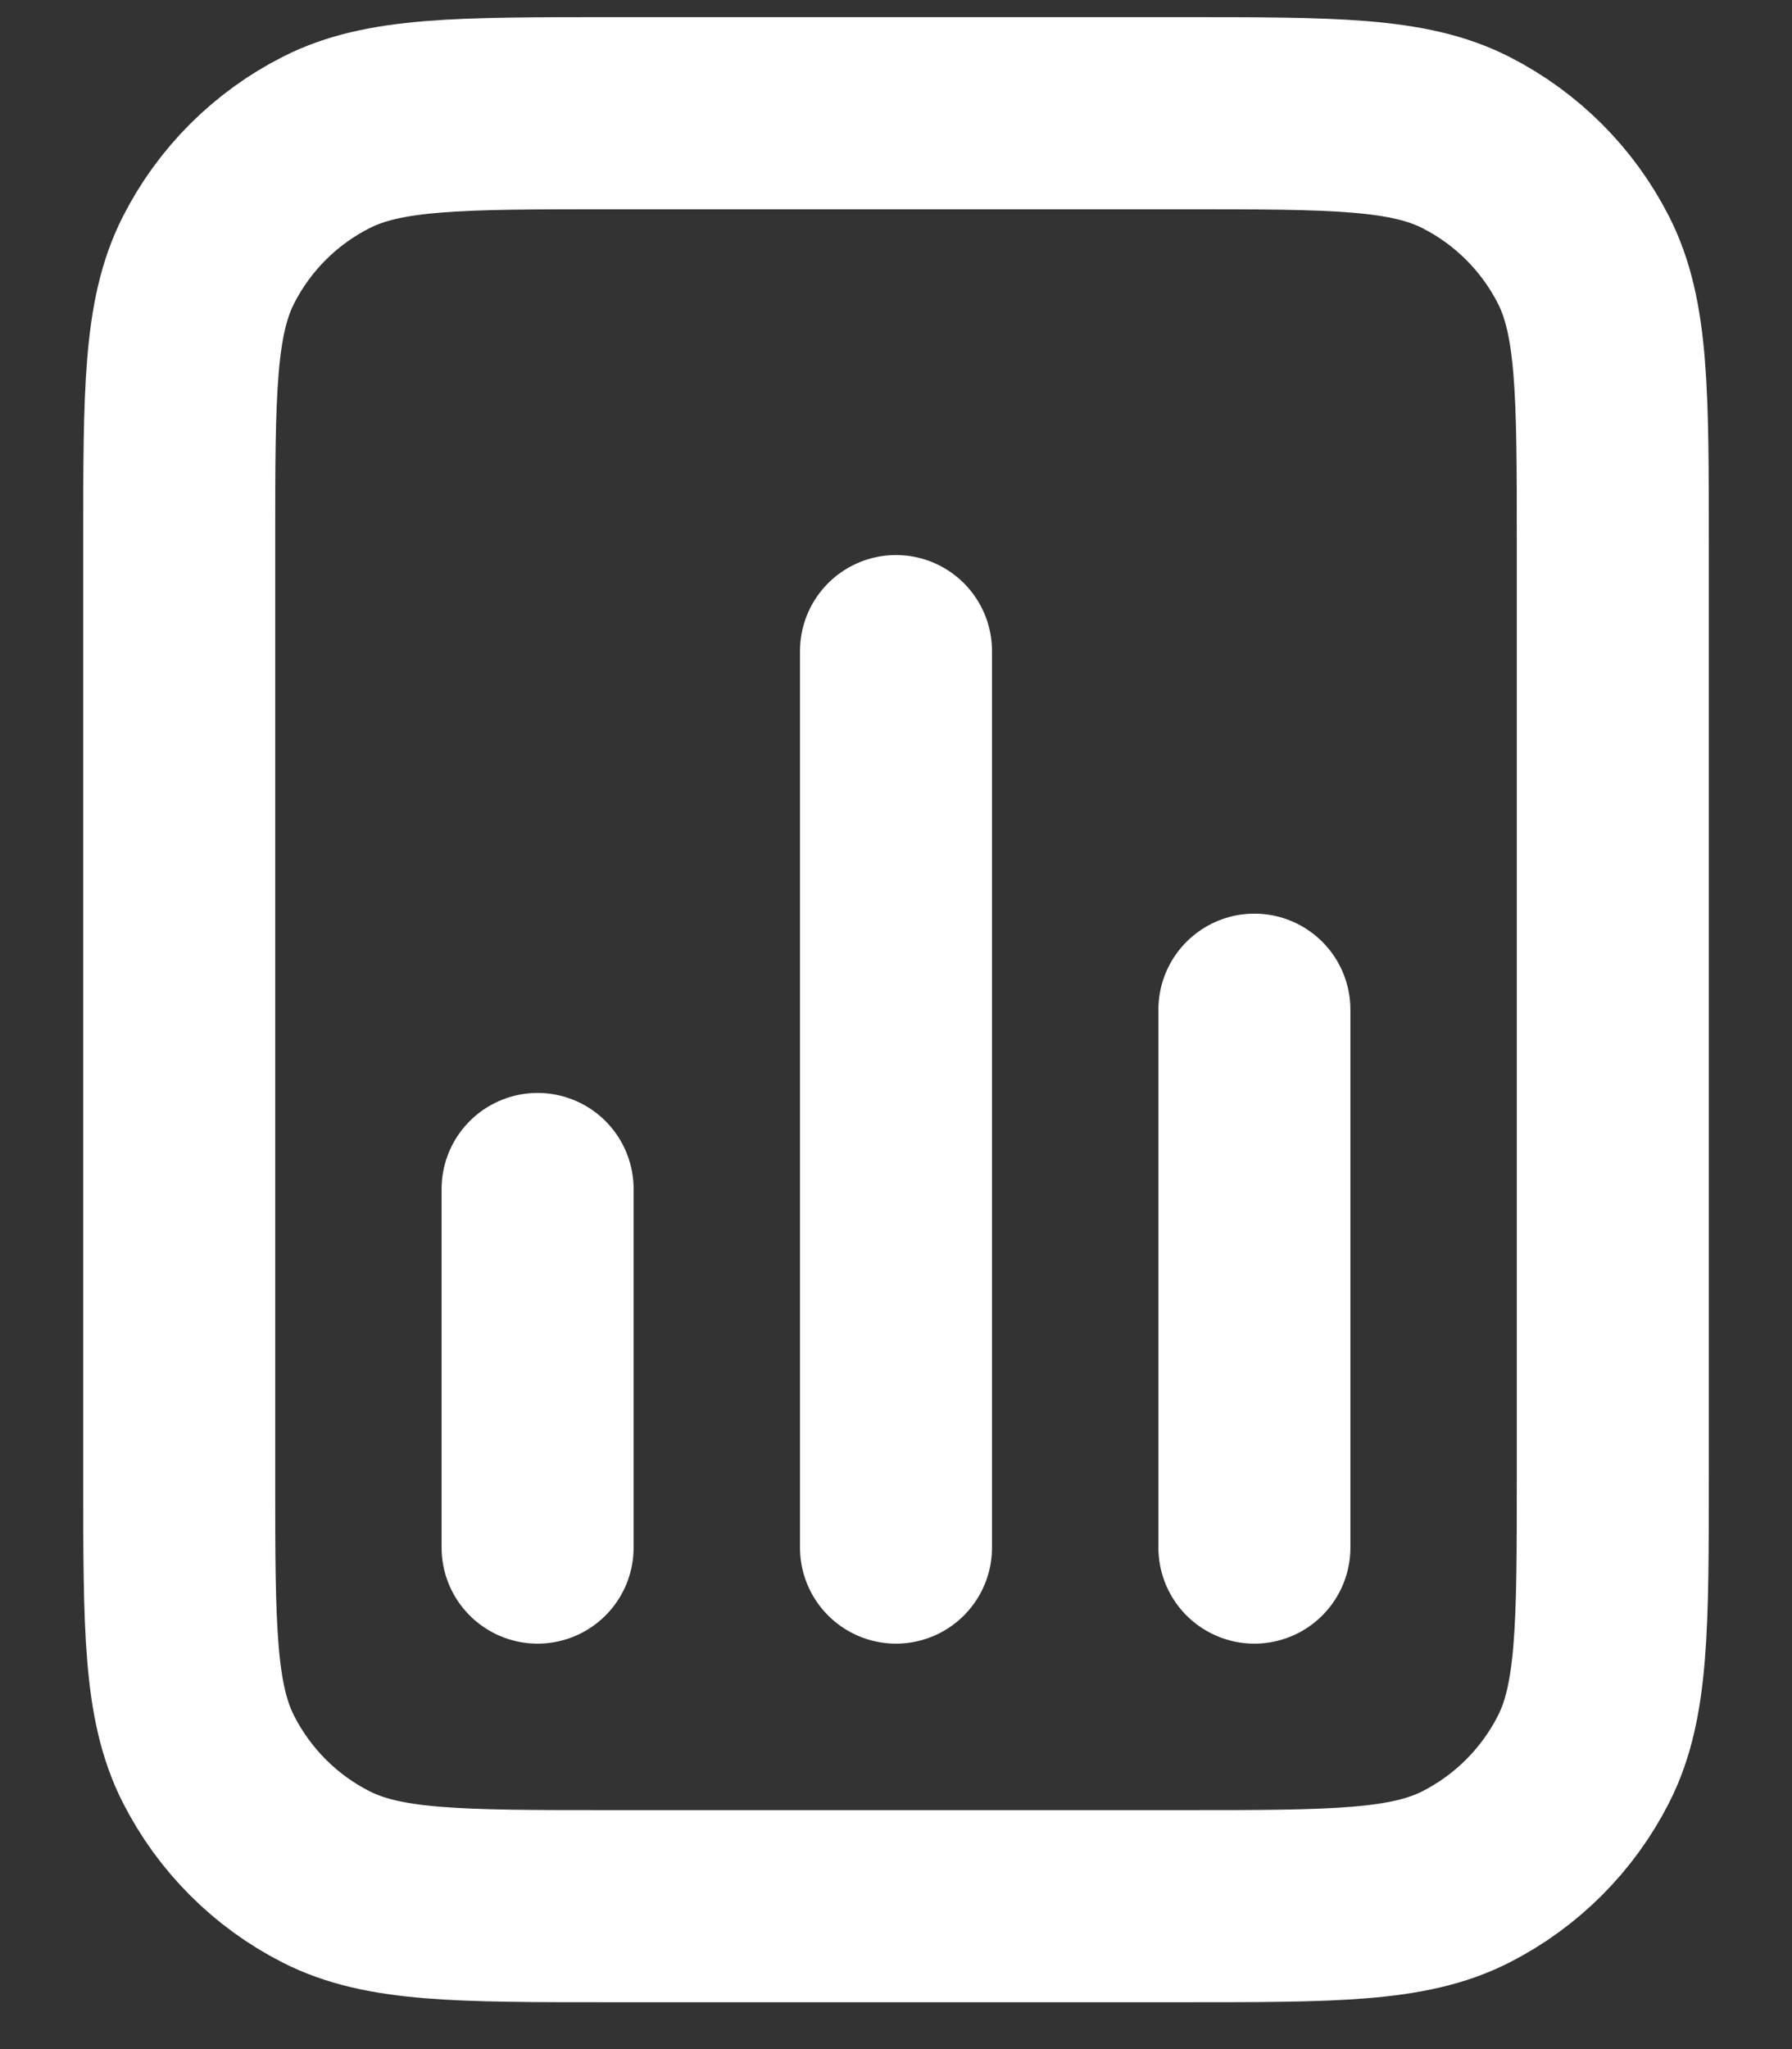 <svg width="14" height="16" viewBox="0 0 14 16" fill="none" xmlns="http://www.w3.org/2000/svg">
<rect x="0" y="0" width="14" height="16" fill="#333333" stroke="none"/>
<path d="M4.2 9.284V12.084M9.8 7.884V12.084M7 5.084V12.084M12.6 4.244V11.524C12.6 12.7 12.6 13.288 12.371 13.737C12.17 14.132 11.848 14.454 11.453 14.655C11.004 14.884 10.416 14.884 9.24 14.884H4.76C3.584 14.884 2.996 14.884 2.547 14.655C2.151 14.454 1.83 14.132 1.629 13.737C1.4 13.288 1.4 12.7 1.4 11.524V4.244C1.4 3.068 1.4 2.48 1.629 2.03C1.83 1.635 2.151 1.314 2.547 1.113C2.996 0.884 3.584 0.884 4.76 0.884H9.24C10.416 0.884 11.004 0.884 11.453 1.113C11.848 1.314 12.17 1.635 12.371 2.03C12.6 2.48 12.6 3.068 12.6 4.244Z" stroke="white" stroke-width="1.5" stroke-linecap="round" stroke-linejoin="round"/>
</svg>

